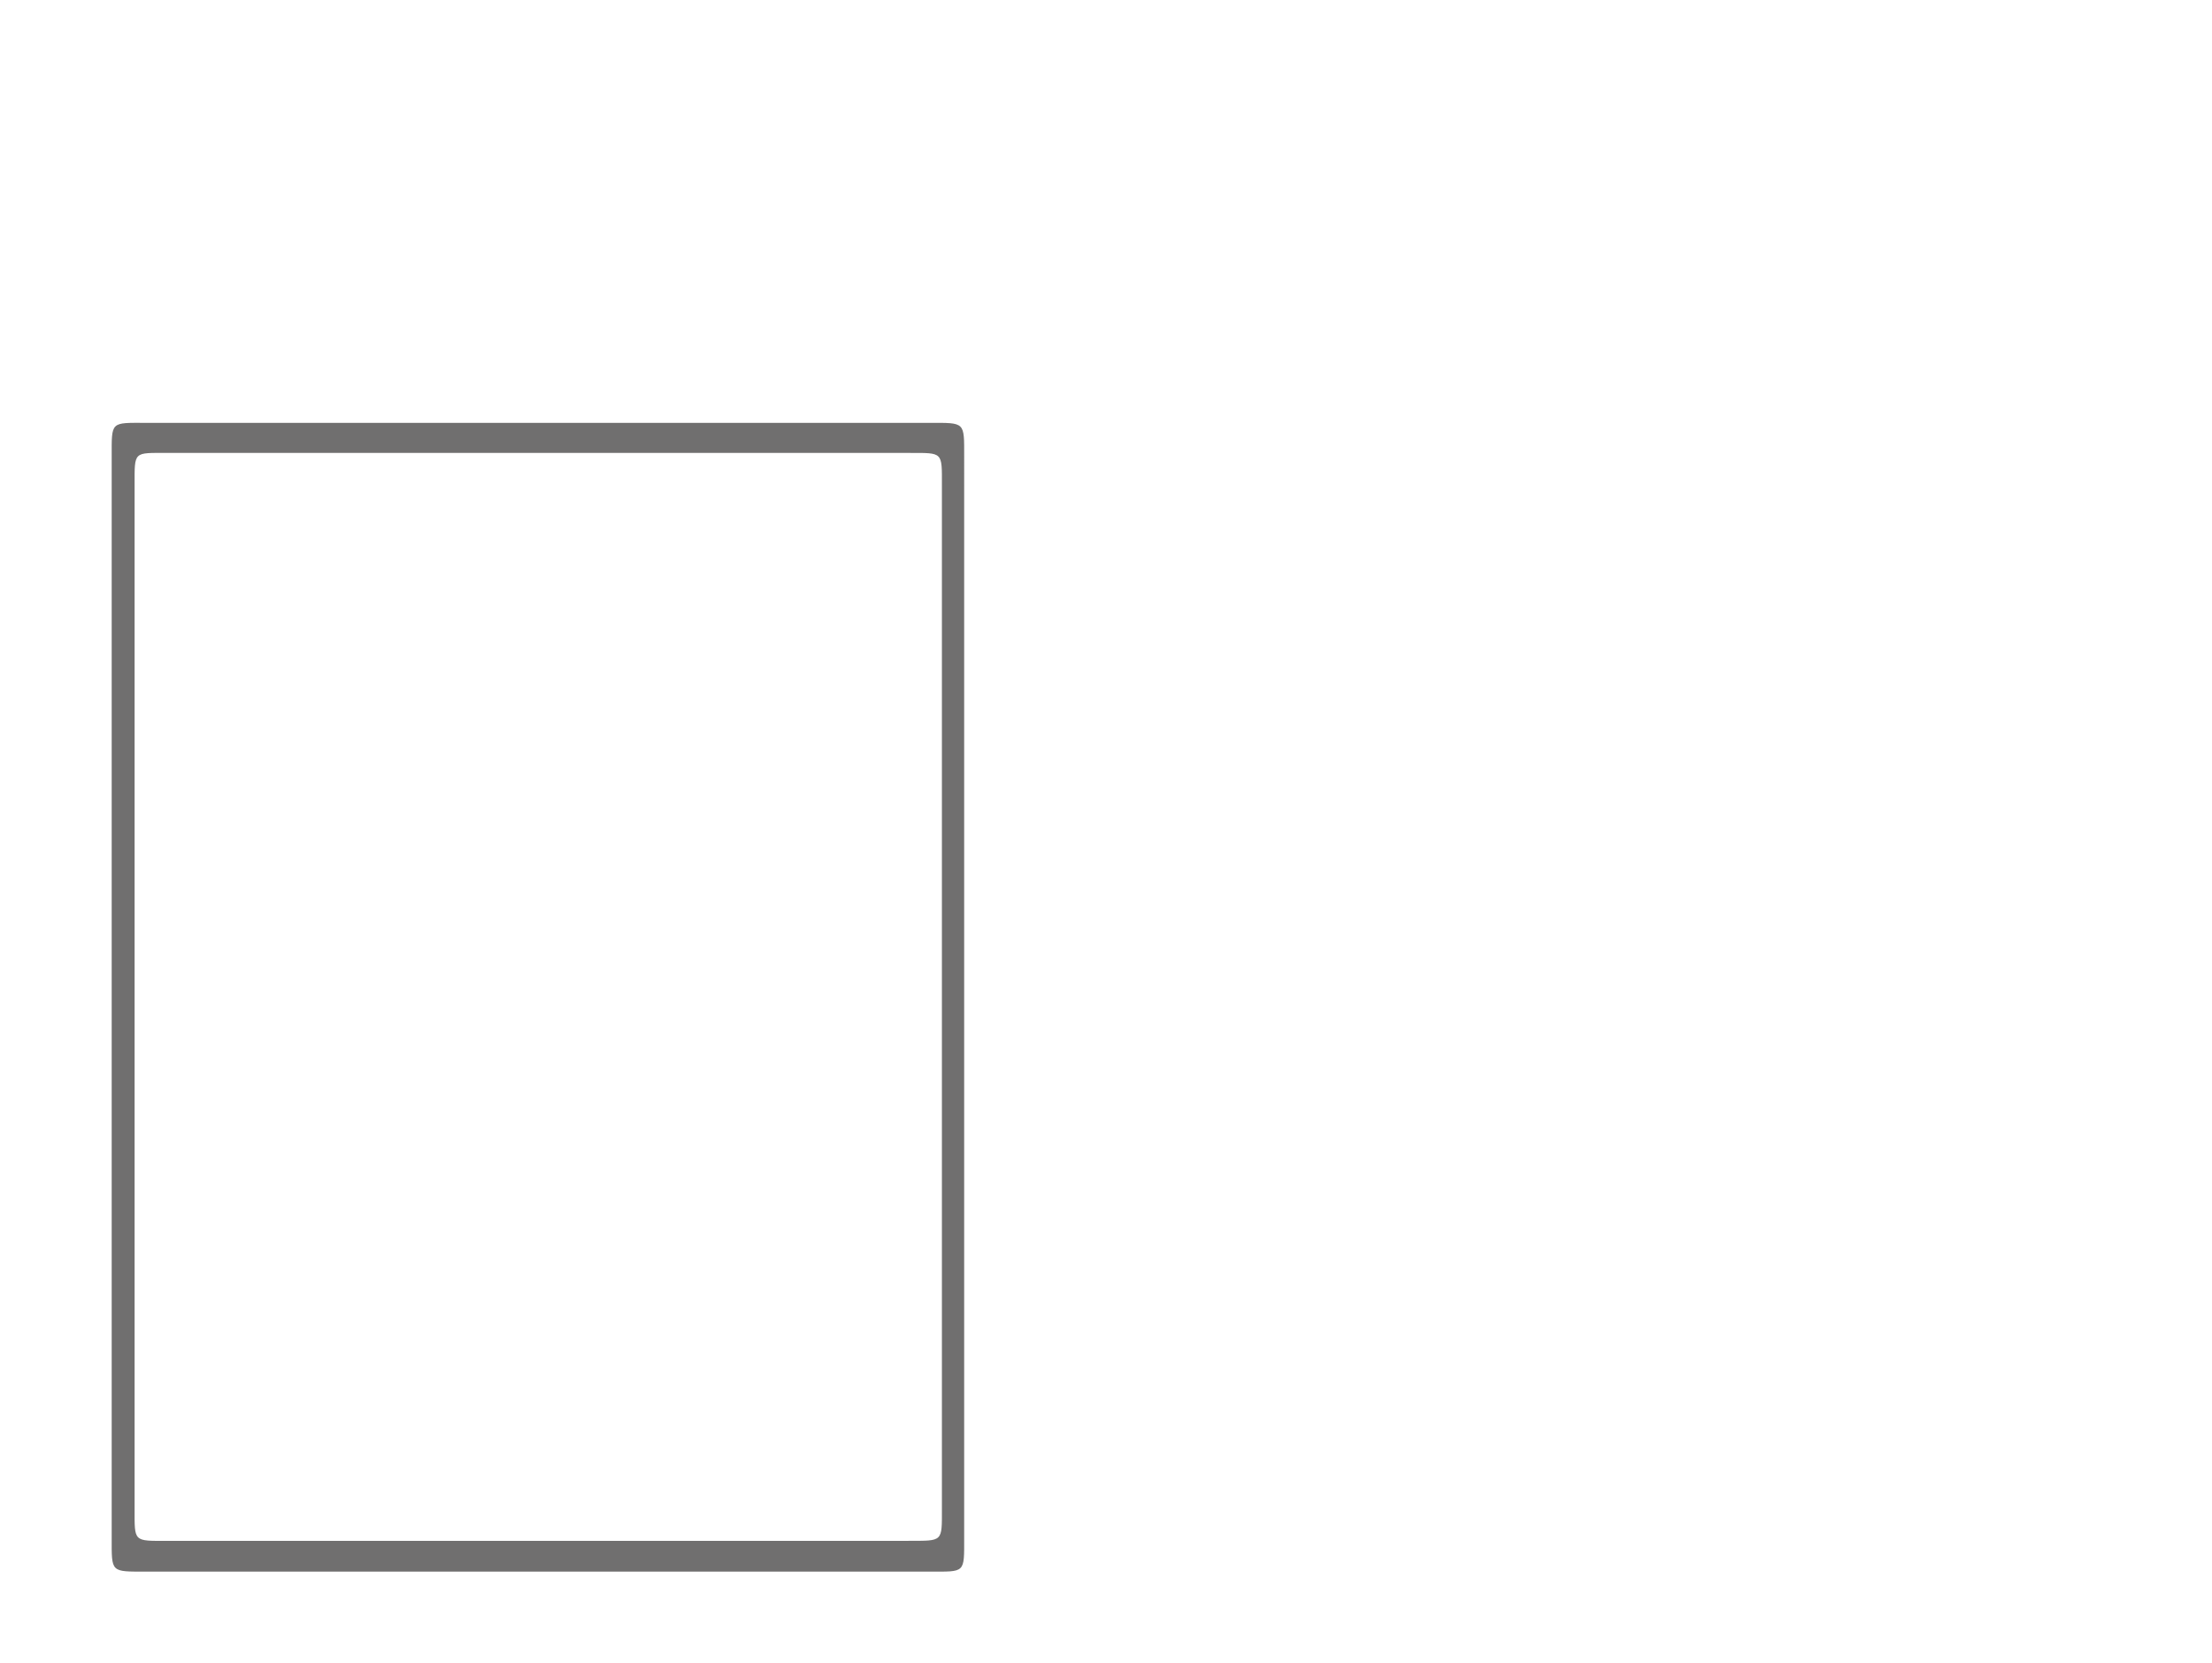 <?xml version="1.0" encoding="UTF-8"?> <svg xmlns="http://www.w3.org/2000/svg" viewBox="0 0 306 230"><defs><style>.a{fill:#706f6f;}</style></defs><title>icone_ipadpro11_grigio</title><path class="a" d="M133.38,63.19c0-4.89.18-4.71-4.8-4.71H20.25c-5,0-4.8-.27-4.8,4.71V212.64c0,4.89-.18,4.71,4.8,4.71H128.58c5,0,4.8.27,4.8-4.71Zm-7.7,149.91H23.15c-4.71,0-4.53.18-4.53-4.44V67.08c0-4.71-.18-4.44,4.53-4.44H125.77c4.71,0,4.53-.18,4.53,4.44V208.65C130.3,213.27,130.48,213.09,125.68,213.09Z"></path></svg> 
